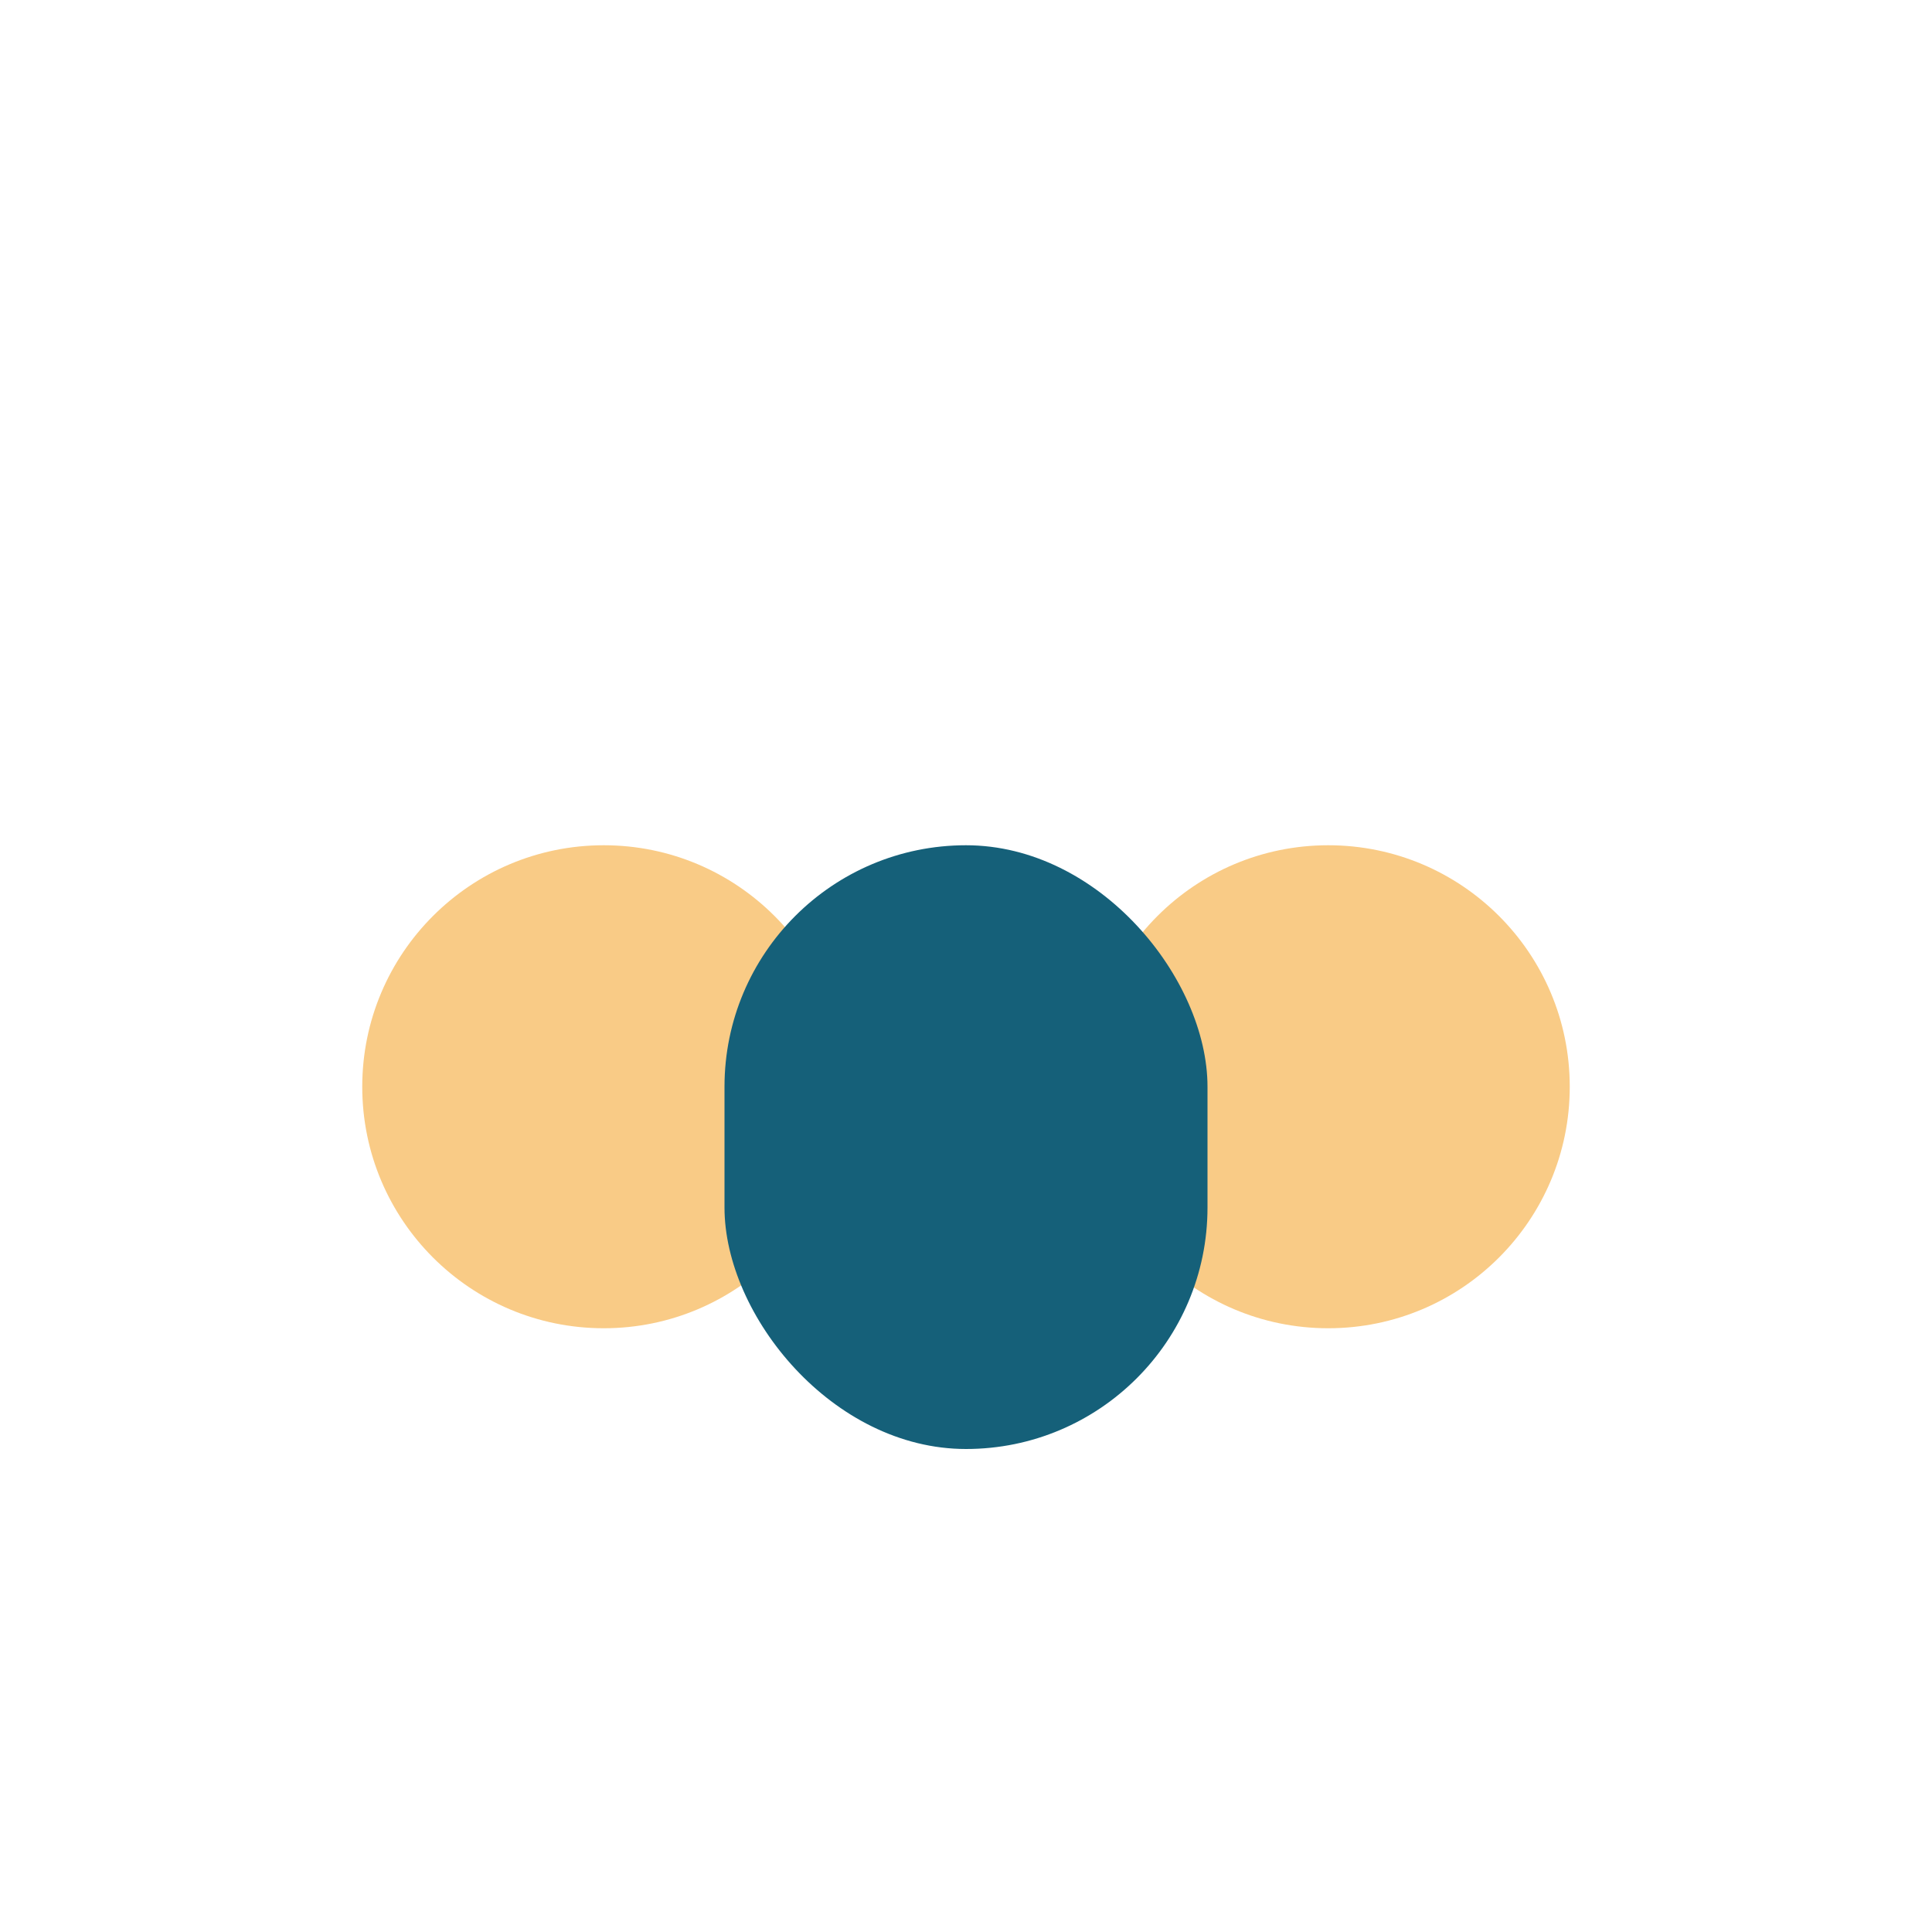 <?xml version="1.0" encoding="UTF-8"?>
<svg xmlns="http://www.w3.org/2000/svg" width="32" height="32" viewBox="0 0 32 32"><circle cx="10" cy="18" r="4" fill="#F9CB86"/><circle cx="22" cy="18" r="4" fill="#F9CB86"/><rect x="12" y="14" width="8" height="10" rx="4" fill="#156079"/></svg>